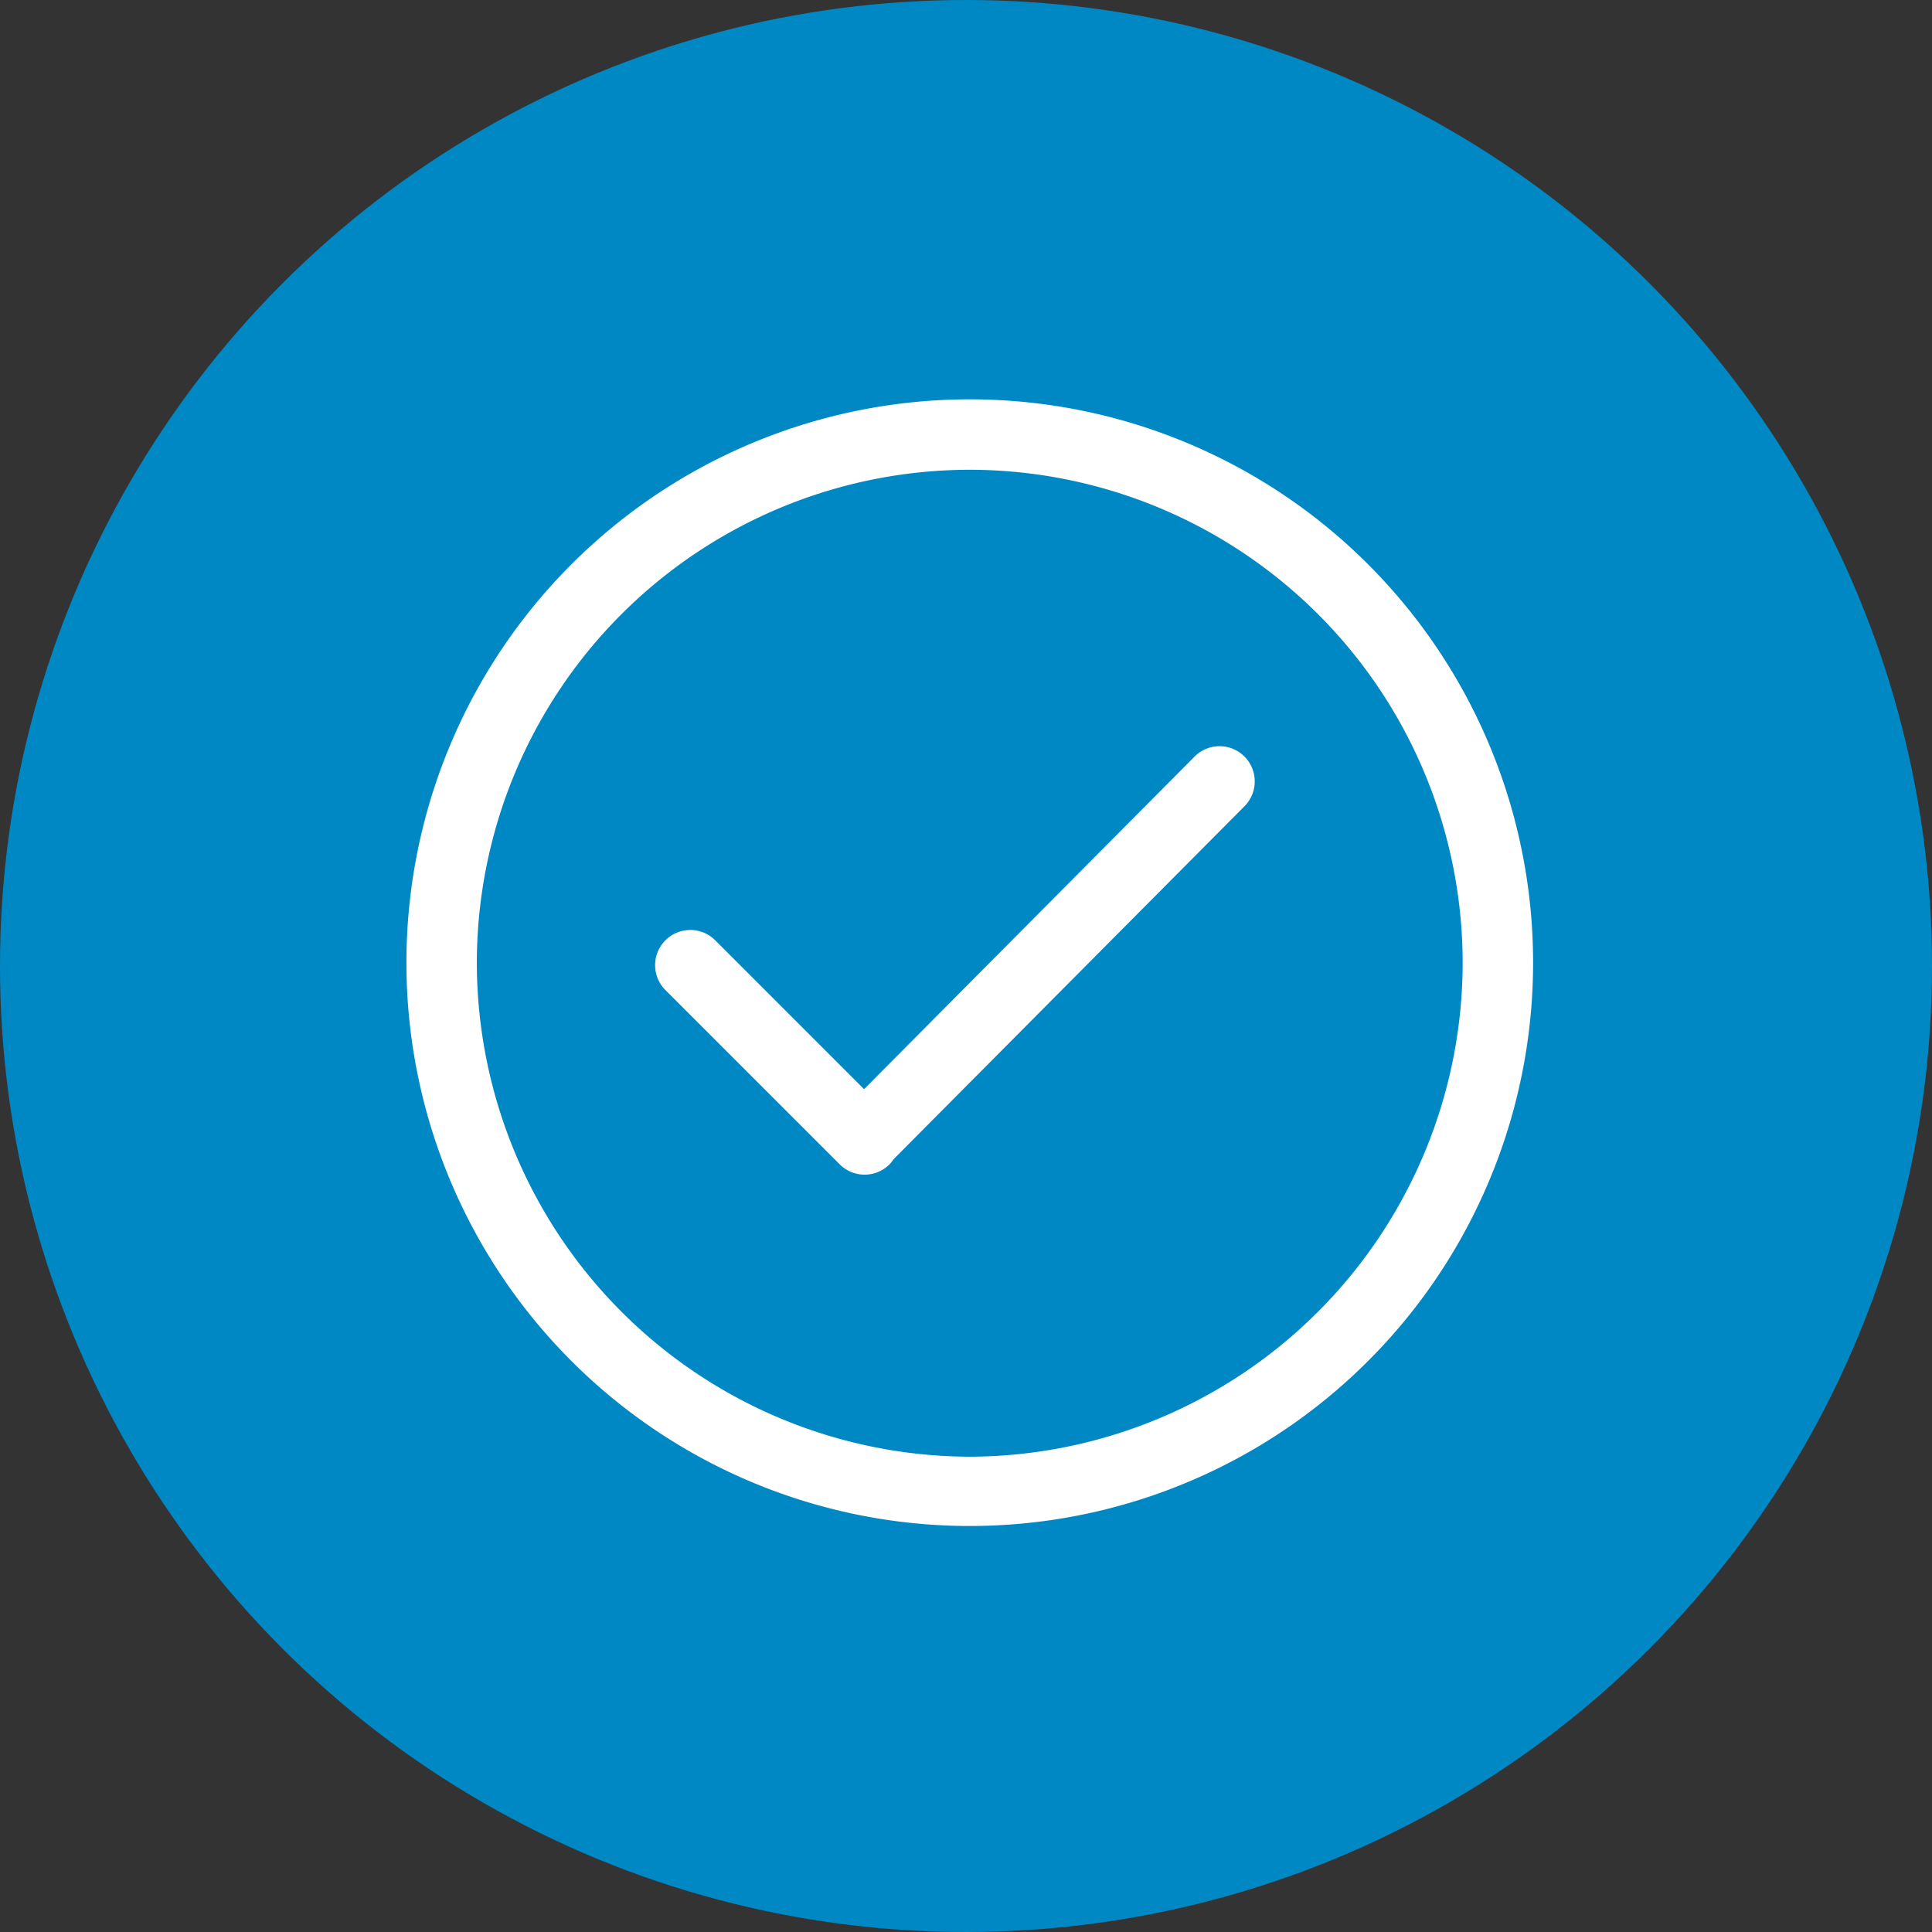 <?xml version="1.0" encoding="UTF-8"?> <svg xmlns="http://www.w3.org/2000/svg" xmlns:xlink="http://www.w3.org/1999/xlink" width="95" height="95" viewBox="0 0 95 95"><rect x="0" y="0" width="95" height="95" fill="#333333" stroke="none"/><defs><clipPath id="clip-path"><path id="Path_90" data-name="Path 90" d="M0,4.6H55.4V-50.8H0Z" transform="translate(0 50.801)" fill="#fff"></path></clipPath></defs><g id="Group_138" data-name="Group 138" transform="translate(0.008 -0.352)"><circle id="Ellipse_3" data-name="Ellipse 3" cx="47.5" cy="47.5" r="47.5" transform="translate(-0.008 0.352)" fill="#0088c4"></circle><g id="Group_112" data-name="Group 112" transform="translate(19.976 19.987)"><g id="Group_111" data-name="Group 111" transform="translate(0 0)" clip-path="url(#clip-path)"><g id="Group_110" data-name="Group 110" transform="translate(0 0.001)"><path id="Path_89" data-name="Path 89" d="M3.219,1.459-13.035,17.814l-7.319-7.32a1.731,1.731,0,0,0-2.448,0,1.731,1.731,0,0,0,0,2.448l8.57,8.569a1.731,1.731,0,0,0,2.448,0,1.7,1.7,0,0,0,.2-.25L5.667,3.907A1.731,1.731,0,1,0,3.219,1.459M-7.837,35.887A24.312,24.312,0,0,1-32.075,11.595,24.265,24.265,0,0,1-7.837-12.643,24.265,24.265,0,0,1,16.4,11.595,24.312,24.312,0,0,1-7.837,35.887m0-51.993a27.7,27.7,0,0,0-27.7,27.7,27.7,27.7,0,0,0,27.7,27.7,27.7,27.7,0,0,0,27.7-27.7,27.7,27.7,0,0,0-27.7-27.7" transform="translate(35.538 16.106)" fill="#fff" fill-rule="evenodd"></path></g></g></g></g></svg> 
